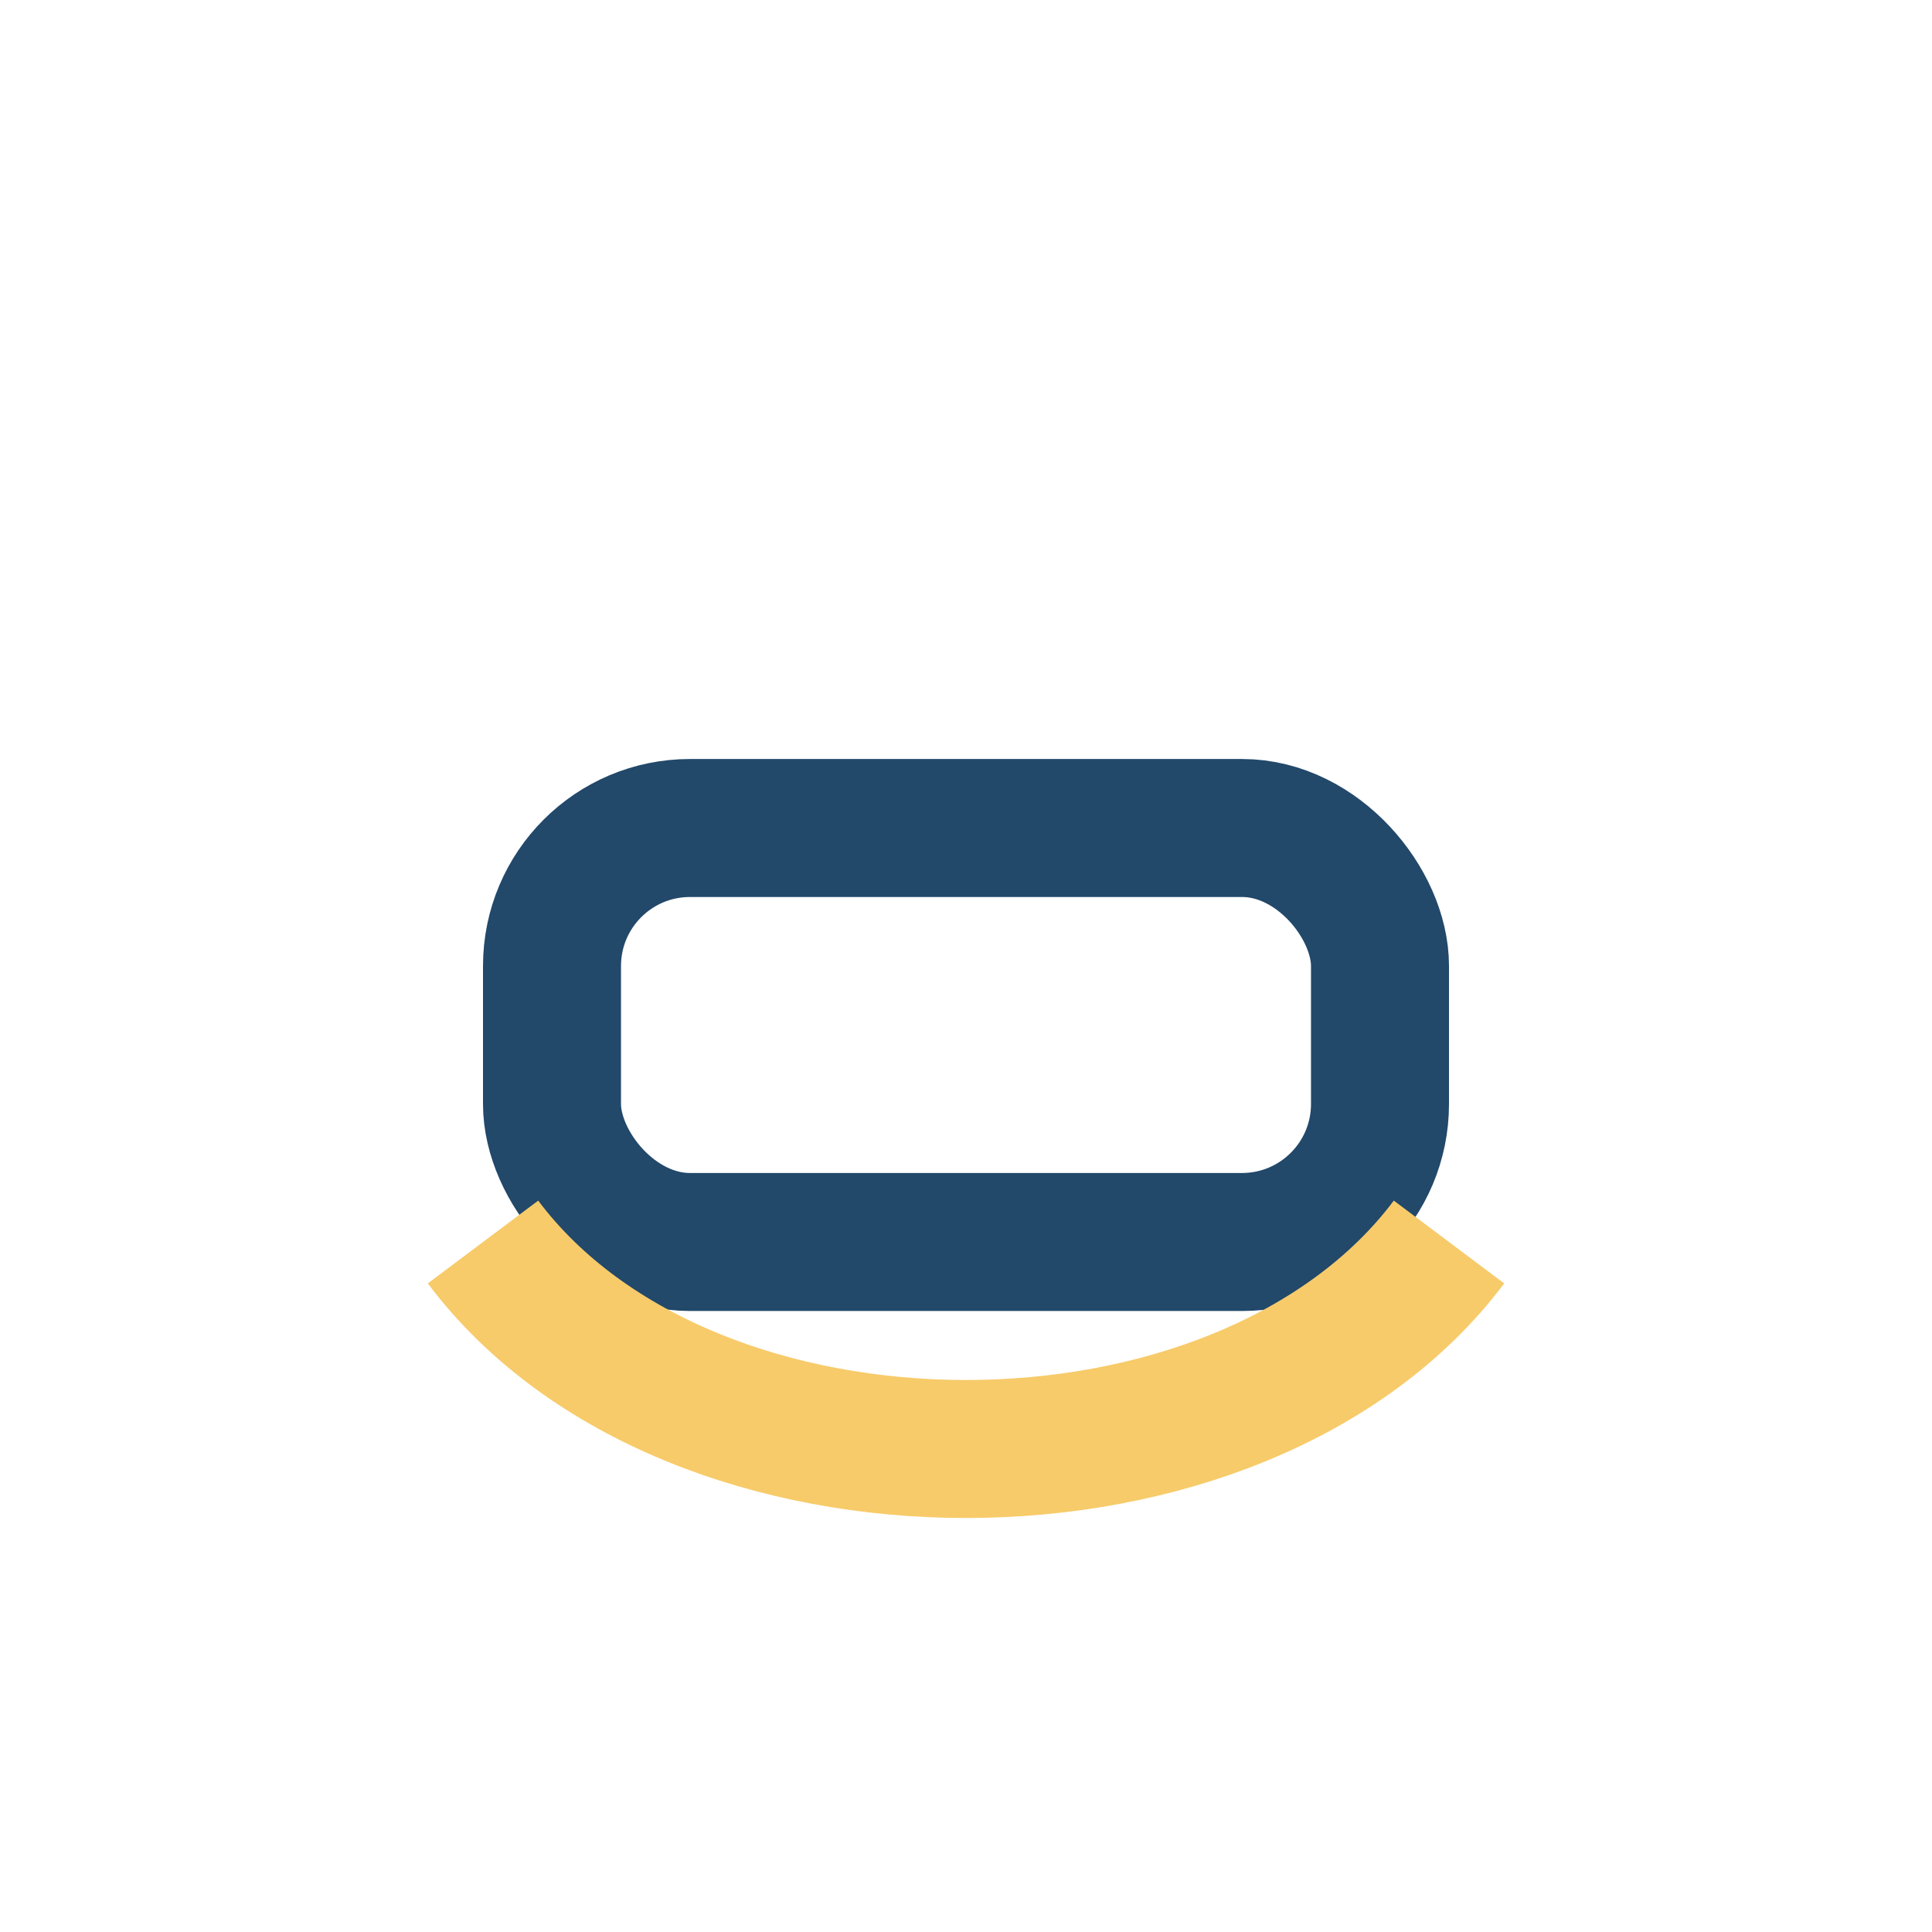 <?xml version="1.0" encoding="UTF-8"?>
<svg xmlns="http://www.w3.org/2000/svg" width="28" height="28" viewBox="0 0 28 28"><rect x="8" y="12" width="12" height="6" rx="2" fill="none" stroke="#22486A" stroke-width="2"/><path d="M7 18c3 4 11 4 14 0" stroke="#F7CB6A" stroke-width="2" fill="none"/></svg>